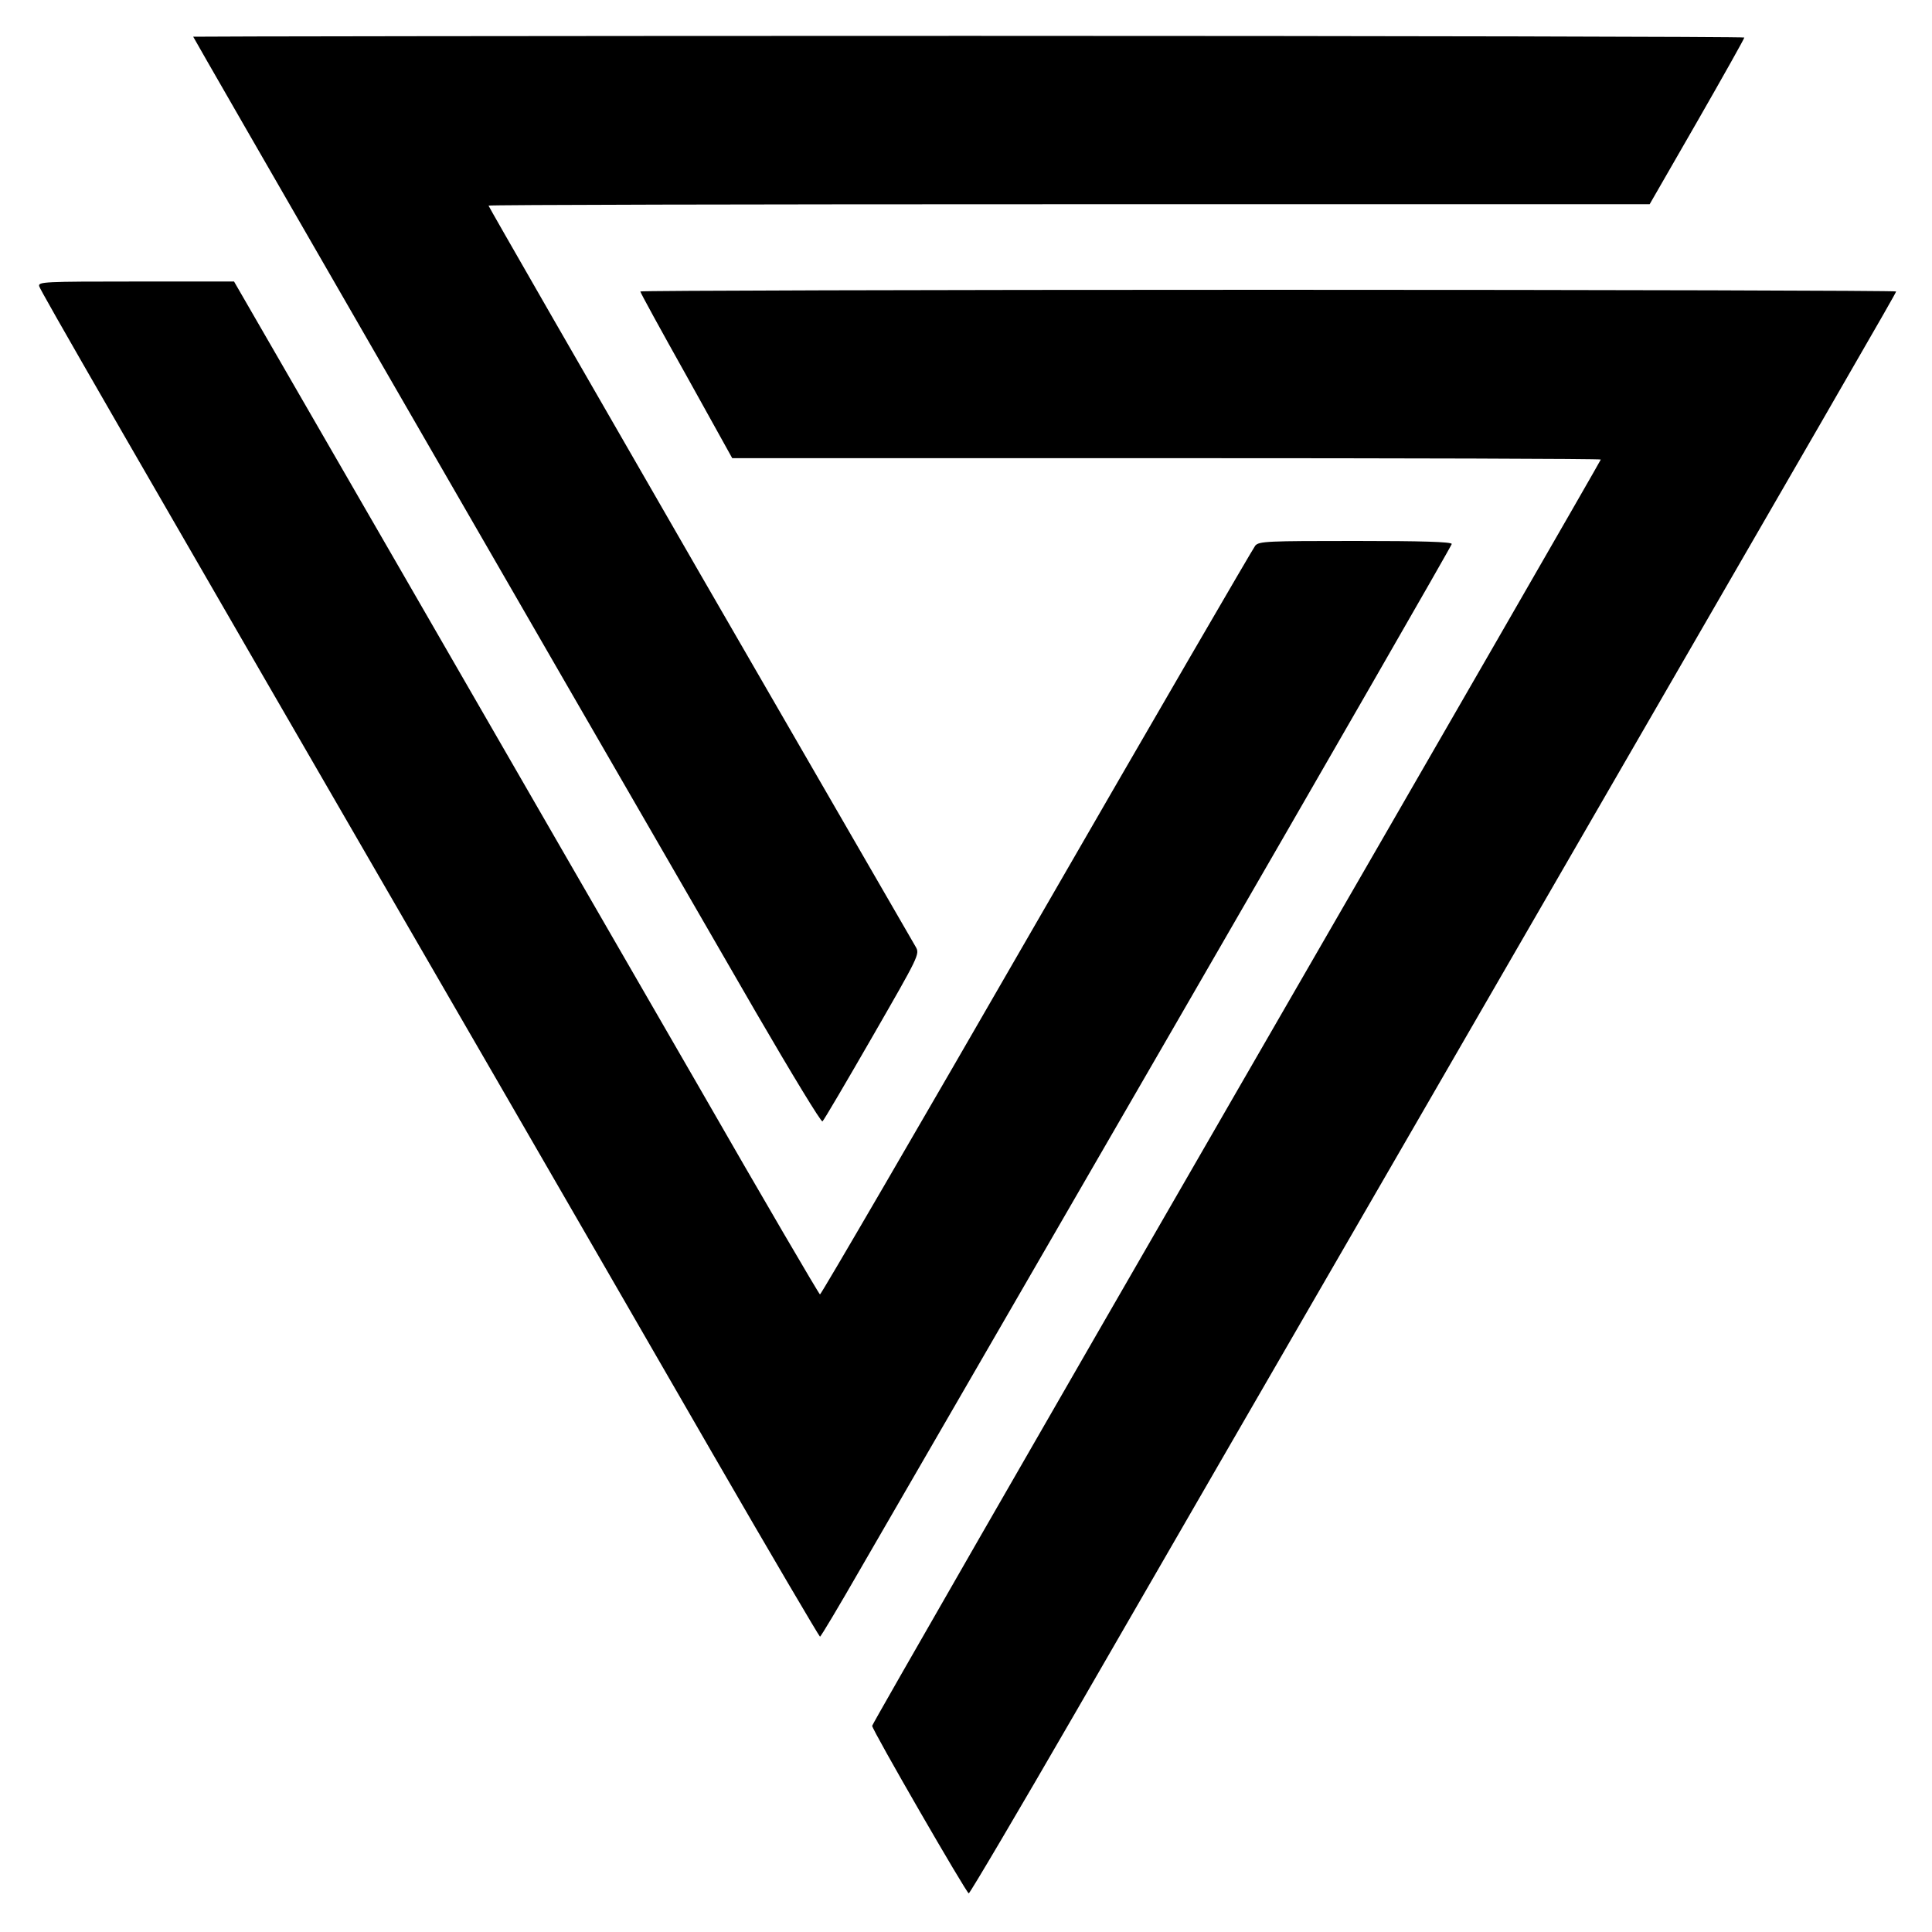 <?xml version="1.0" standalone="no"?>
<!DOCTYPE svg PUBLIC "-//W3C//DTD SVG 20010904//EN"
 "http://www.w3.org/TR/2001/REC-SVG-20010904/DTD/svg10.dtd">
<svg version="1.0" xmlns="http://www.w3.org/2000/svg"
 width="700pt" height="700pt" viewBox="0 0 700 700"
 preserveAspectRatio="xMidYMid meet">
<g transform="translate(0,700) scale(0.1,-0.1)"
fill="#000000" stroke="none">
<path d="M700 6867 c0 -3 1149 -1996 2039 -3535 129 -222 237 -400 241 -395 5
4 86 142 181 307 168 292 172 299 157 325 -8 14 -360 623 -782 1353 -421 730
-766 1330 -766 1333 0 3 947 5 2104 5 l2103 0 172 299 c94 164 171 301 171
305 0 3 -1264 6 -2810 6 -1545 0 -2810 -2 -2810 -3z"/>
<path d="M142 5963 c4 -16 251 -445 1665 -2888 219 -379 570 -986 778 -1347
209 -362 383 -657 386 -658 3 0 68 109 145 243 77 133 591 1021 1142 1974 551
953 1002 1737 1002 1742 0 8 -112 11 -348 11 -320 0 -350 -1 -364 -17 -8 -10
-365 -624 -793 -1366 -427 -741 -780 -1347 -784 -1347 -3 0 -204 343 -445 763
-242 419 -719 1245 -1059 1835 l-619 1072 -355 0 c-334 0 -355 -1 -351 -17z"/>
<path d="M2320 5944 c0 -4 75 -141 167 -305 l166 -299 1574 0 c865 0 1573 -2
1573 -5 0 -3 -594 -1034 -1320 -2291 -726 -1258 -1320 -2291 -1320 -2297 0
-15 342 -607 350 -607 4 0 180 298 391 663 210 364 770 1333 1244 2152 1576
2726 1725 2983 1725 2989 0 3 -1024 6 -2275 6 -1251 0 -2275 -3 -2275 -6z"/>
</g>
</svg>

